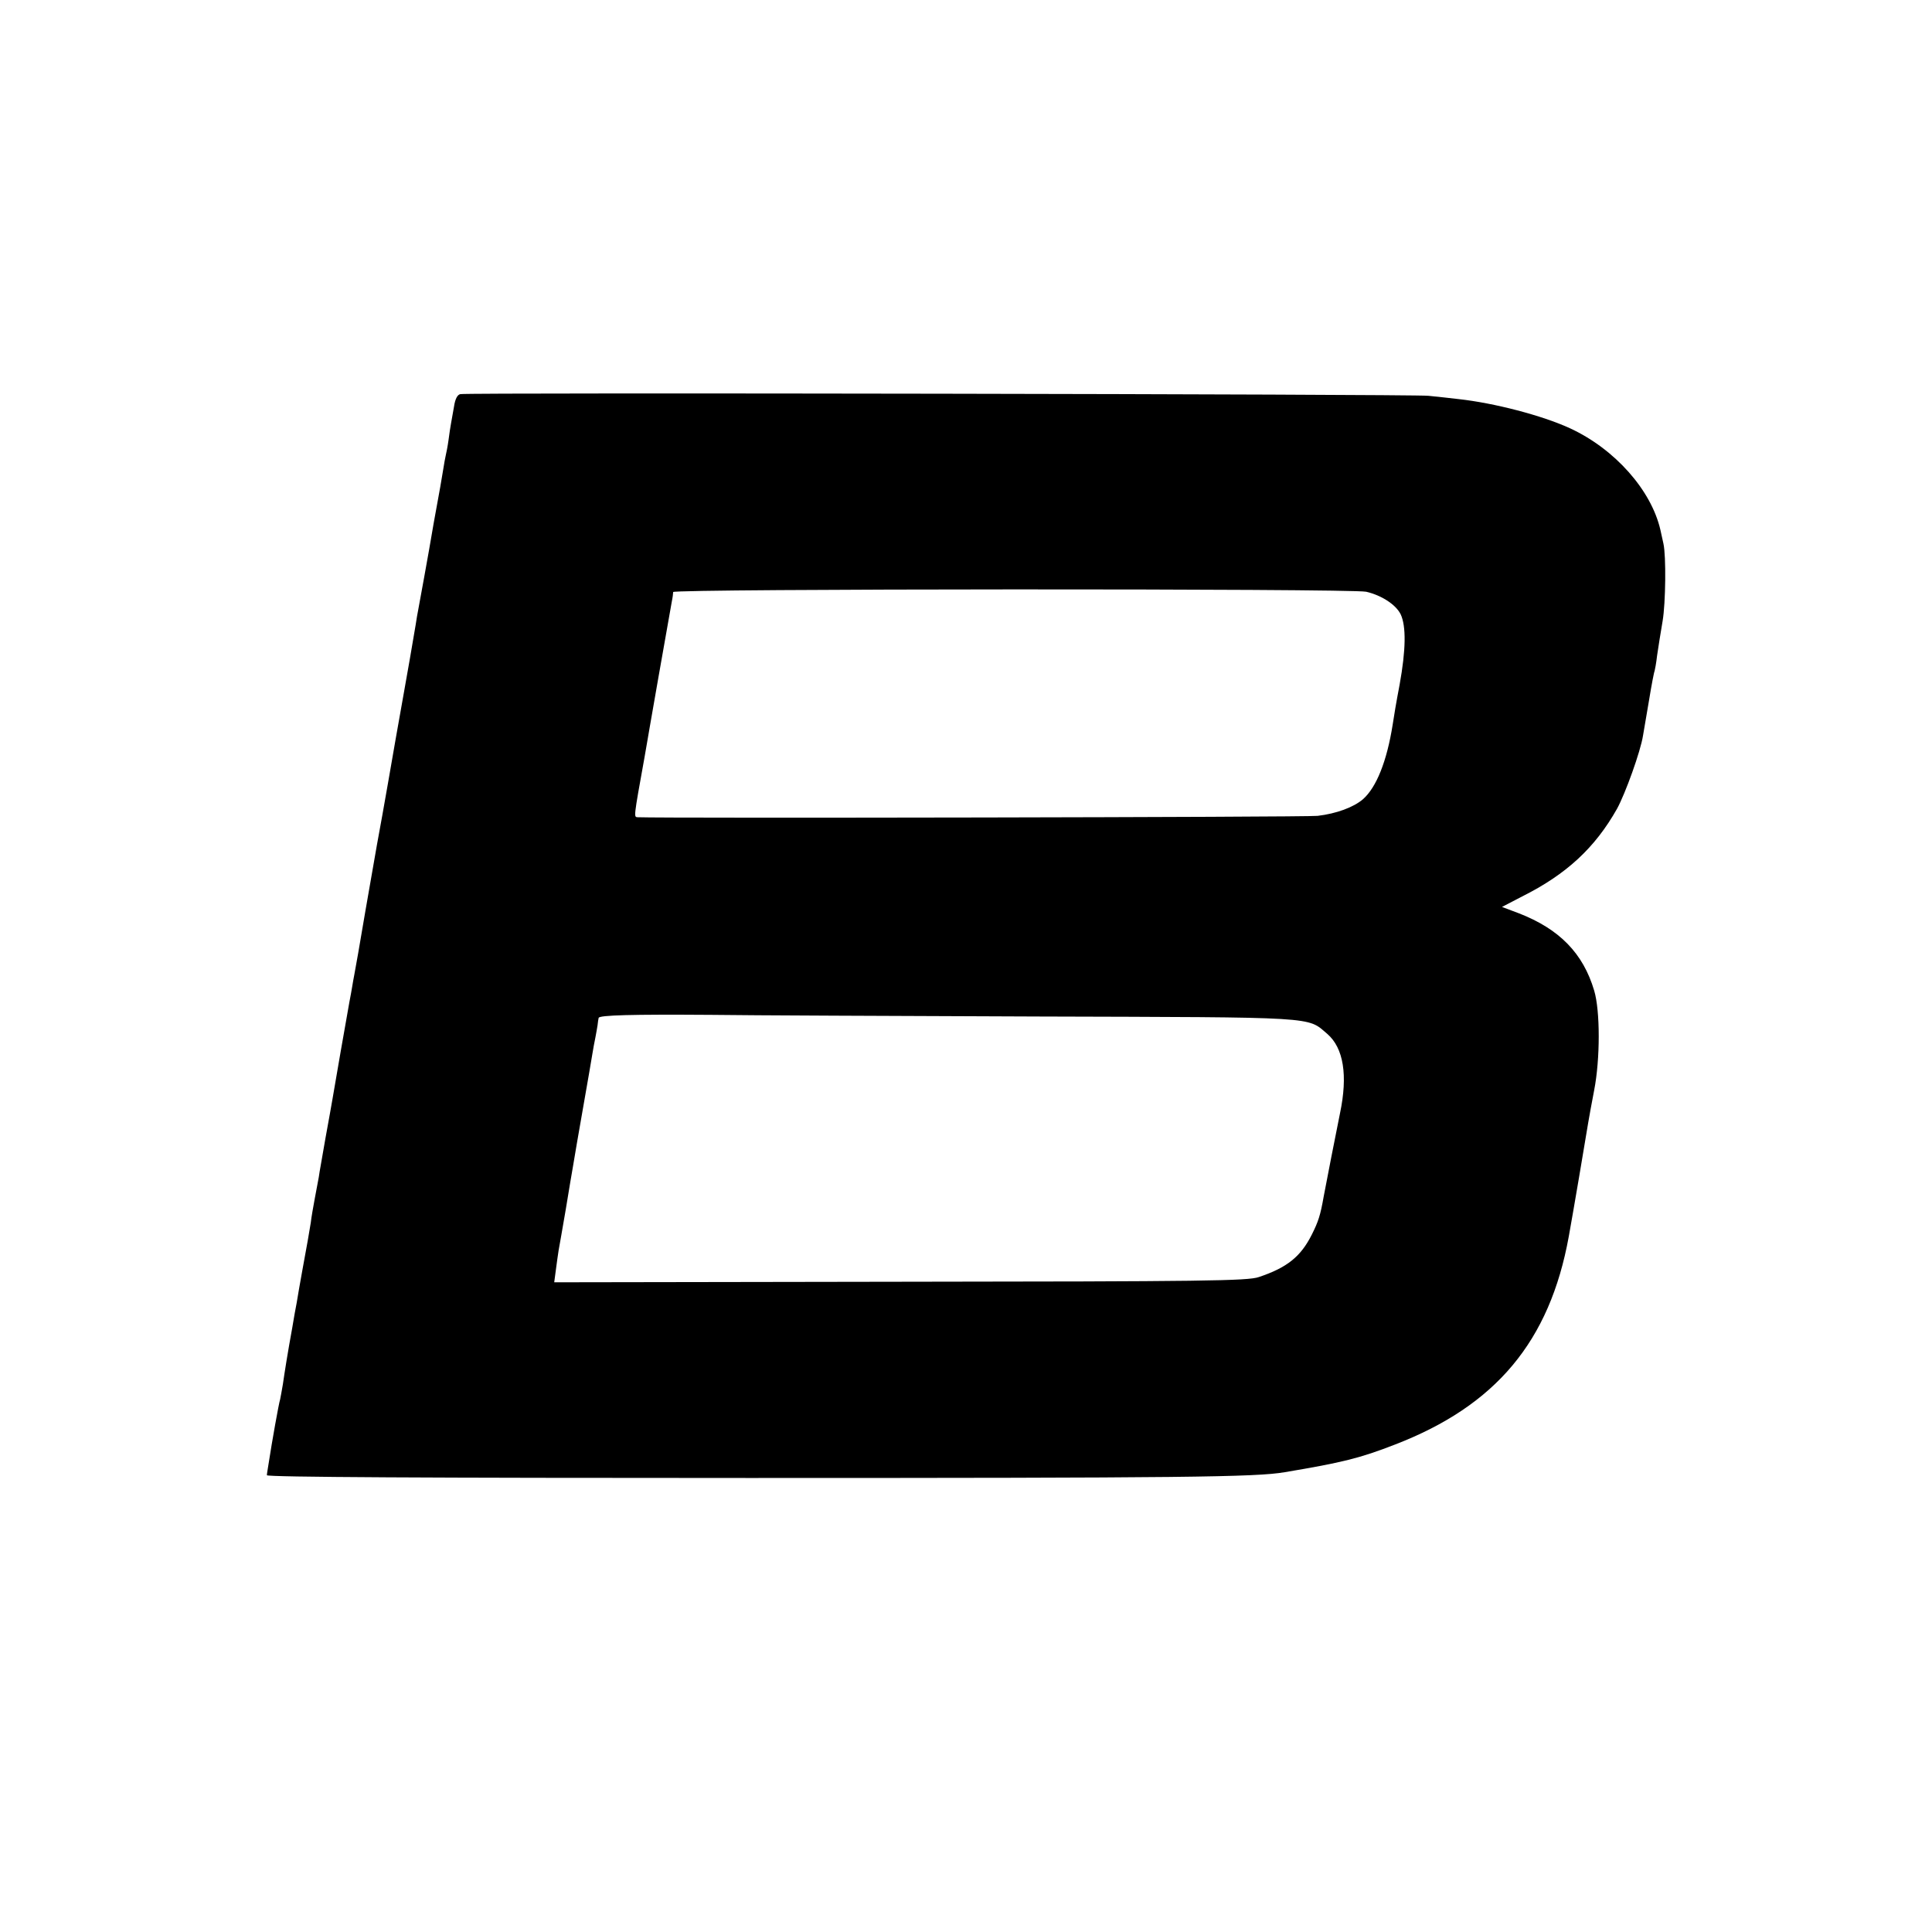 <?xml version="1.0" standalone="no"?>
<!DOCTYPE svg PUBLIC "-//W3C//DTD SVG 20010904//EN"
 "http://www.w3.org/TR/2001/REC-SVG-20010904/DTD/svg10.dtd">
<svg version="1.0" xmlns="http://www.w3.org/2000/svg"
 width="700pt" height="700pt" viewBox="0 0 700 700"
 preserveAspectRatio="xMidYMid meet">
<g transform="translate(0,700) scale(0.1,-0.1)"
fill="#000000" stroke="none">
<path d="M1668 5572 c-11 -2 -19 -18 -23 -45 -4 -23 -9 -51 -11 -62 -2 -10 -6
-37 -9 -60 -3 -22 -8 -47 -10 -55 -2 -8 -6 -31 -9 -50 -3 -19 -8 -48 -11 -65
-15 -80 -35 -194 -40 -225 -5 -29 -29 -162 -40 -221 -2 -9 -6 -33 -9 -53 -3
-19 -13 -75 -21 -123 -9 -49 -31 -178 -51 -288 -19 -110 -41 -236 -49 -280
-17 -92 -14 -75 -61 -345 -19 -113 -37 -216 -40 -230 -3 -14 -6 -34 -8 -45 -2
-11 -6 -36 -10 -55 -10 -56 -55 -312 -61 -350 -3 -19 -15 -84 -26 -145 -10
-60 -22 -123 -24 -140 -3 -16 -10 -52 -15 -80 -5 -27 -12 -66 -14 -85 -3 -19
-8 -48 -11 -65 -3 -16 -12 -66 -20 -110 -8 -44 -17 -96 -20 -115 -4 -19 -11
-60 -16 -90 -17 -93 -28 -163 -34 -205 -4 -22 -8 -47 -10 -55 -5 -15 -30 -156
-41 -228 -3 -20 -7 -41 -7 -47 -1 -7 587 -10 1748 -10 1575 0 1836 3 1940 21
209 35 273 51 399 100 366 141 561 374 630 754 16 88 60 348 70 410 3 19 13
73 22 120 22 113 22 288 0 361 -40 135 -126 223 -273 280 l-61 23 73 38 c160
80 264 176 344 318 30 55 85 207 94 265 3 17 13 75 22 129 9 55 18 102 20 105
1 3 6 29 9 56 4 28 13 84 20 125 11 65 13 235 3 280 -2 8 -7 31 -11 50 -33
144 -165 293 -327 368 -102 47 -276 92 -404 106 -27 3 -77 9 -110 12 -59 6
-3476 12 -3507 6z m3282 -716 c56 -13 108 -47 125 -82 20 -43 19 -128 -4 -255
-11 -57 -22 -122 -25 -144 -21 -133 -59 -228 -108 -271 -34 -29 -96 -52 -164
-60 -43 -5 -2369 -9 -2463 -5 -15 1 -16 -6 24 216 8 44 16 94 19 110 7 42 51
291 80 455 3 14 5 30 5 35 1 12 2457 13 2511 1z m-1190 -1539 c1024 -3 975 0
1049 -63 59 -51 75 -150 46 -288 -10 -48 -53 -268 -59 -301 -12 -69 -20 -92
-43 -138 -40 -80 -90 -120 -192 -154 -40 -14 -196 -16 -1300 -17 l-1253 -2 6
45 c3 25 8 57 10 71 3 14 14 81 26 149 11 68 23 138 26 155 4 26 15 89 59 341
3 17 8 46 11 65 3 19 8 46 11 60 3 14 6 34 8 45 1 11 3 23 4 27 2 10 121 13
406 11 138 -2 671 -4 1185 -6z"/>
</g>
</svg>
